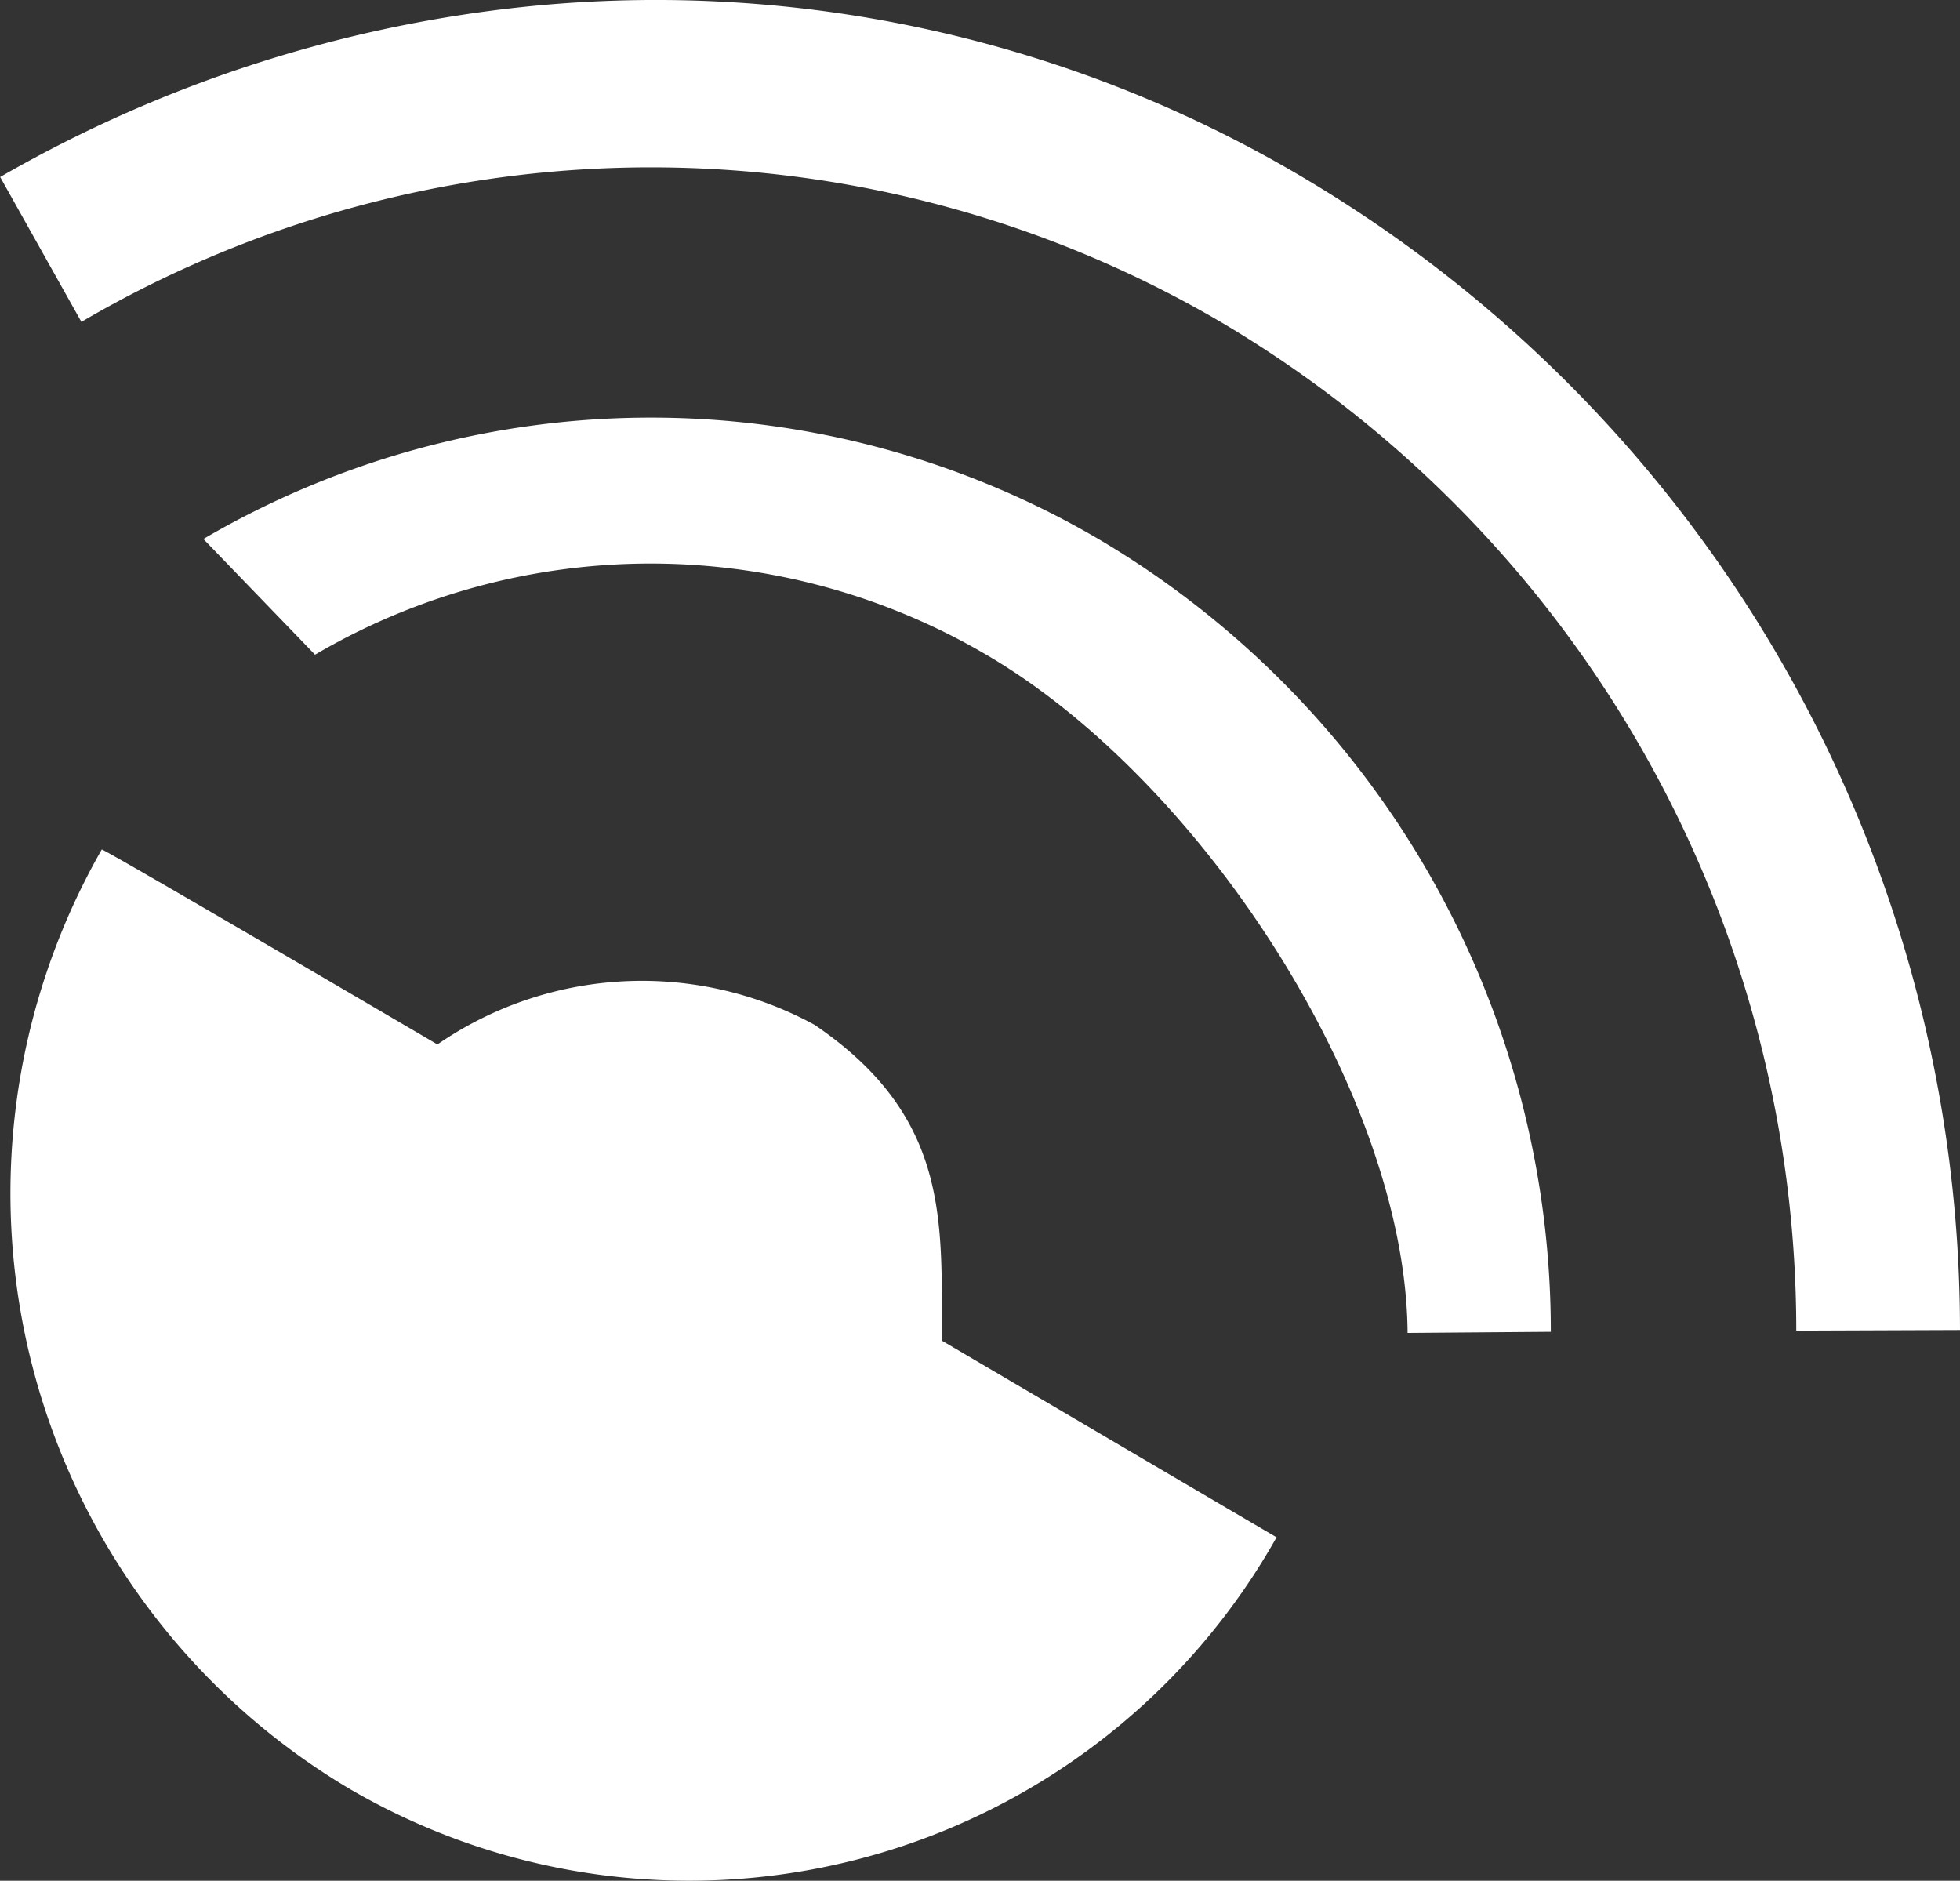 <svg id="gps" xmlns="http://www.w3.org/2000/svg" width="38.238" height="36.688" viewBox="0 0 38.238 36.688">
  <rect x="0" y="0" width="38.238" height="36.688" fill="#333333" stroke="none"/>
  <path id="路径_73055" data-name="路径 73055" d="M74.167,72.912A22.859,22.859,0,0,0,63,53.272a21.989,21.989,0,0,0-22.289-.038l-1.585-2.826a25.883,25.883,0,0,1,9.983-3.293,24.747,24.747,0,0,1,15.487,3.332A26.132,26.132,0,0,1,77.361,72.9ZM58.4,59.748a12.943,12.943,0,0,0-13.131-.022l-2.178-2.257a17.281,17.281,0,0,1,17.507.027,17.946,17.946,0,0,1,8.78,15.439l-2.794.022C66.552,68.338,62.606,62.225,58.4,59.748Z" transform="translate(-39.123 -46.955)" fill="#fff"/>
  <path id="路径_73056" data-name="路径 73056" d="M52.449,464.535a7.035,7.035,0,0,1,7.358-.382c2.662,1.809,2.472,3.86,2.484,6.161,3.673,2.159,6.527,3.837,6.529,3.835a13.148,13.148,0,0,1-18.081,4.91A13.51,13.51,0,0,1,45.9,460.733C45.906,460.708,48.77,462.378,52.449,464.535Z" transform="translate(-43.915 -444.161)" fill="#fff"/>
</svg>
